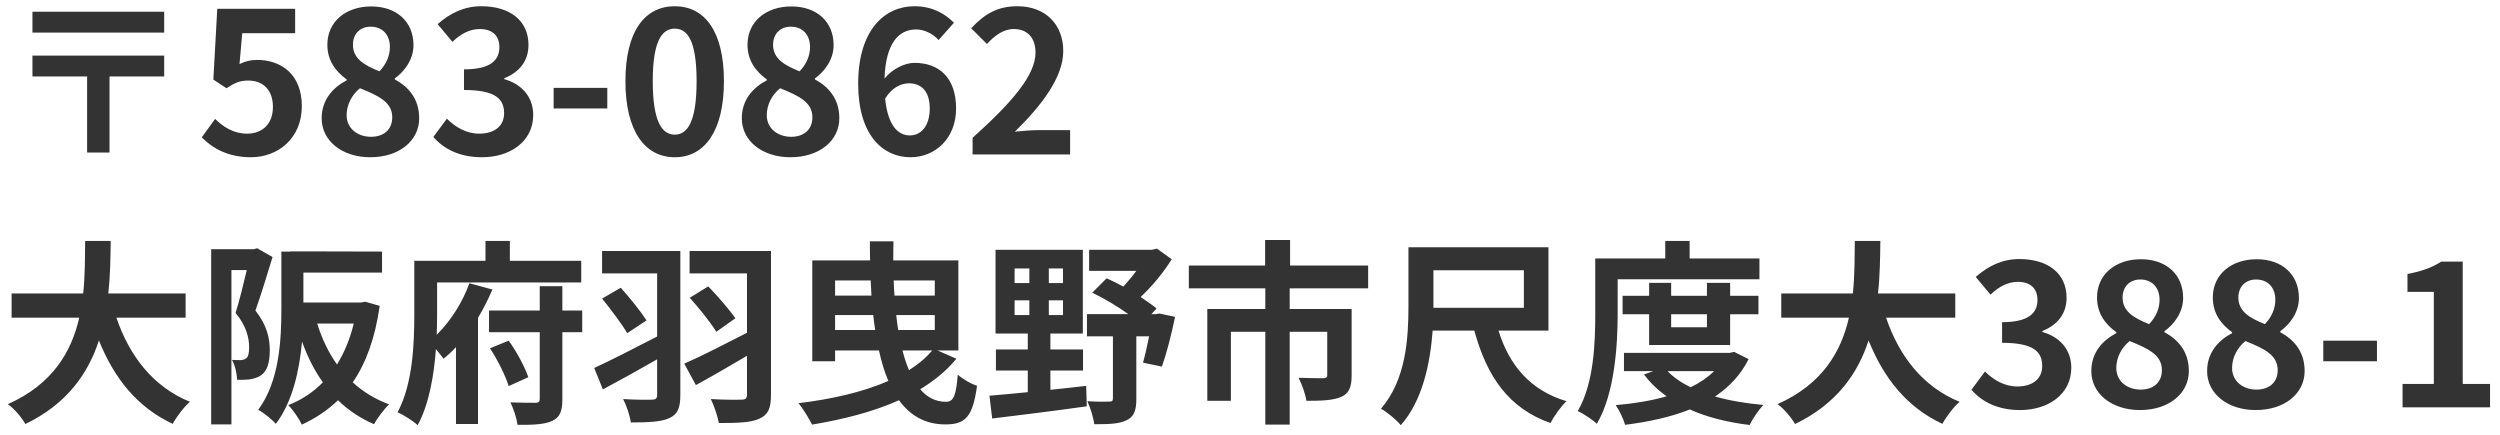 <svg width="178" height="31" viewBox="0 0 178 31" fill="none" xmlns="http://www.w3.org/2000/svg">
<path d="M11.69 0.836H2.31V2.32H11.69V0.836ZM11.69 3.958H2.31V5.442H6.202V10.86H7.798V5.442H11.69V3.958ZM17.864 11.196C19.782 11.196 21.49 9.866 21.49 7.556C21.49 5.302 20.034 4.266 18.298 4.266C17.822 4.266 17.472 4.364 17.052 4.56L17.248 2.362H21.014V0.626H15.47L15.19 5.666L16.128 6.282C16.73 5.89 17.066 5.736 17.682 5.736C18.732 5.736 19.432 6.408 19.432 7.612C19.432 8.83 18.676 9.516 17.598 9.516C16.632 9.516 15.904 9.04 15.316 8.466L14.364 9.782C15.134 10.552 16.226 11.196 17.864 11.196ZM26.36 11.196C28.46 11.196 29.846 9.992 29.846 8.424C29.846 7.01 29.062 6.17 28.11 5.652V5.582C28.796 5.092 29.44 4.238 29.44 3.216C29.44 1.564 28.264 0.458 26.43 0.458C24.638 0.458 23.308 1.522 23.308 3.188C23.308 4.294 23.882 5.078 24.68 5.652V5.722C23.714 6.226 22.902 7.094 22.902 8.424C22.902 10.048 24.386 11.196 26.36 11.196ZM27.018 5.078C25.926 4.644 25.128 4.168 25.128 3.188C25.128 2.362 25.688 1.9 26.388 1.9C27.256 1.9 27.76 2.502 27.76 3.342C27.76 3.958 27.522 4.546 27.018 5.078ZM26.416 9.74C25.45 9.74 24.68 9.138 24.68 8.2C24.68 7.43 25.072 6.73 25.632 6.282C26.976 6.828 27.928 7.276 27.928 8.354C27.928 9.25 27.298 9.74 26.416 9.74ZM34.324 11.196C36.298 11.196 37.964 10.09 37.964 8.186C37.964 6.828 37.068 5.96 35.906 5.638V5.568C36.998 5.134 37.628 4.322 37.628 3.202C37.628 1.438 36.27 0.444 34.268 0.444C33.05 0.444 32.056 0.934 31.16 1.718L32.21 2.978C32.826 2.404 33.428 2.068 34.17 2.068C35.052 2.068 35.556 2.544 35.556 3.356C35.556 4.28 34.94 4.938 33.036 4.938V6.408C35.29 6.408 35.892 7.052 35.892 8.06C35.892 8.998 35.178 9.516 34.128 9.516C33.19 9.516 32.434 9.054 31.818 8.452L30.852 9.754C31.58 10.58 32.686 11.196 34.324 11.196ZM39.418 7.724H43.24V6.254H39.418V7.724ZM48.044 11.196C50.158 11.196 51.544 9.348 51.544 5.778C51.544 2.208 50.158 0.444 48.044 0.444C45.93 0.444 44.53 2.194 44.53 5.778C44.53 9.348 45.93 11.196 48.044 11.196ZM48.044 9.586C47.148 9.586 46.476 8.69 46.476 5.778C46.476 2.88 47.148 2.04 48.044 2.04C48.94 2.04 49.598 2.88 49.598 5.778C49.598 8.69 48.94 9.586 48.044 9.586ZM56.274 11.196C58.374 11.196 59.76 9.992 59.76 8.424C59.76 7.01 58.976 6.17 58.024 5.652V5.582C58.71 5.092 59.354 4.238 59.354 3.216C59.354 1.564 58.178 0.458 56.344 0.458C54.552 0.458 53.222 1.522 53.222 3.188C53.222 4.294 53.796 5.078 54.594 5.652V5.722C53.628 6.226 52.816 7.094 52.816 8.424C52.816 10.048 54.3 11.196 56.274 11.196ZM56.932 5.078C55.84 4.644 55.042 4.168 55.042 3.188C55.042 2.362 55.602 1.9 56.302 1.9C57.17 1.9 57.674 2.502 57.674 3.342C57.674 3.958 57.436 4.546 56.932 5.078ZM56.33 9.74C55.364 9.74 54.594 9.138 54.594 8.2C54.594 7.43 54.986 6.73 55.546 6.282C56.89 6.828 57.842 7.276 57.842 8.354C57.842 9.25 57.212 9.74 56.33 9.74ZM64.714 5.932C65.61 5.932 66.198 6.506 66.198 7.724C66.198 8.998 65.554 9.642 64.784 9.642C63.916 9.642 63.216 8.914 63.02 7.024C63.496 6.24 64.154 5.932 64.714 5.932ZM64.826 11.196C66.59 11.196 68.074 9.852 68.074 7.724C68.074 5.512 66.842 4.476 65.106 4.476C64.434 4.476 63.538 4.896 62.978 5.596C63.062 2.992 64.042 2.096 65.232 2.096C65.834 2.096 66.464 2.432 66.828 2.852L67.92 1.62C67.29 0.976 66.38 0.444 65.106 0.444C63.02 0.444 61.102 2.096 61.102 5.96C61.102 9.614 62.852 11.196 64.826 11.196ZM69.249 11H76.192V9.264H73.953C73.463 9.264 72.776 9.32 72.258 9.376C74.148 7.528 75.703 5.512 75.703 3.636C75.703 1.704 74.4 0.444 72.441 0.444C71.026 0.444 70.103 0.99 69.15 2.012L70.27 3.132C70.802 2.558 71.418 2.068 72.174 2.068C73.168 2.068 73.728 2.698 73.728 3.748C73.728 5.344 72.062 7.29 69.249 9.81V11ZM13.216 22.616V20.894H7.714C7.854 19.592 7.868 18.304 7.882 17.156H6.062C6.048 18.304 6.062 19.578 5.922 20.894H0.826V22.616H5.642C5.096 25.024 3.766 27.348 0.56 28.776C1.05 29.126 1.54 29.728 1.806 30.19C4.774 28.762 6.286 26.578 7.042 24.24C8.134 26.942 9.758 28.986 12.292 30.176C12.558 29.7 13.104 28.958 13.524 28.608C10.906 27.544 9.212 25.346 8.288 22.616H13.216ZM18.312 17.674L18.074 17.744H15.036V30.218H16.478V19.228H17.57C17.346 20.18 17.052 21.398 16.772 22.28C17.556 23.218 17.738 24.086 17.738 24.73C17.738 25.122 17.682 25.402 17.528 25.514C17.416 25.598 17.29 25.626 17.136 25.64C16.954 25.64 16.772 25.64 16.52 25.626C16.744 26.018 16.87 26.648 16.884 27.04C17.206 27.054 17.542 27.04 17.78 27.012C18.102 26.956 18.368 26.872 18.592 26.718C19.026 26.41 19.208 25.822 19.208 24.926C19.208 24.114 19.026 23.176 18.186 22.112C18.578 21.02 19.04 19.494 19.404 18.304L18.312 17.674ZM25.186 23.036C24.92 24.142 24.514 25.108 23.996 25.948C23.38 25.094 22.918 24.1 22.582 23.036H25.186ZM25.998 21.482L25.718 21.538H21.602V19.41H27.202V17.912L21.602 17.898H21.42H20.664V17.912H20.034V21.986C20.034 24.142 19.908 27.138 18.382 29.182C18.732 29.35 19.39 29.882 19.642 30.176C20.832 28.608 21.322 26.354 21.504 24.324C21.896 25.402 22.386 26.382 22.988 27.222C22.288 27.936 21.462 28.482 20.524 28.846C20.86 29.182 21.294 29.812 21.49 30.232C22.47 29.784 23.324 29.21 24.066 28.496C24.78 29.196 25.634 29.77 26.628 30.204C26.866 29.77 27.342 29.126 27.706 28.79C26.712 28.426 25.844 27.894 25.116 27.222C26.068 25.836 26.712 24.058 27.034 21.776L25.998 21.482ZM33.418 20.166C32.998 21.384 32.13 22.826 31.094 23.834C31.108 23.316 31.122 22.826 31.122 22.392V20.11H41.384V18.57H36.302V17.156H34.566V18.57H29.498V22.378C29.498 24.422 29.4 27.334 28.308 29.35C28.7 29.518 29.428 29.98 29.736 30.274C30.548 28.79 30.898 26.732 31.038 24.856C31.248 25.108 31.444 25.36 31.584 25.542C31.892 25.29 32.186 25.024 32.466 24.716V30.19H34.034V22.63C34.426 21.972 34.776 21.286 35.056 20.614L33.418 20.166ZM34.888 24.8C35.434 25.626 35.994 26.76 36.218 27.488L37.618 26.858C37.366 26.13 36.806 25.066 36.218 24.254L34.888 24.8ZM41.454 22.112H40.04V20.376H38.43V22.112H34.818V23.652H38.43V28.398C38.43 28.608 38.346 28.678 38.122 28.678C37.87 28.678 37.086 28.678 36.344 28.65C36.568 29.112 36.792 29.798 36.848 30.246C37.982 30.26 38.78 30.218 39.326 29.966C39.872 29.7 40.04 29.28 40.04 28.412V23.652H41.454V22.112ZM48.44 17.87H42.868V19.466H46.788V23.96C45.136 24.814 43.414 25.696 42.308 26.2L42.924 27.726C44.058 27.124 45.444 26.354 46.788 25.584V28.104C46.788 28.37 46.69 28.454 46.424 28.454C46.144 28.468 45.178 28.468 44.366 28.412C44.604 28.86 44.856 29.616 44.912 30.078C46.186 30.078 47.082 30.036 47.656 29.77C48.244 29.504 48.44 29.056 48.44 28.118V17.87ZM42.868 21.258C43.484 22.014 44.282 23.078 44.66 23.722L46.032 22.812C45.626 22.182 44.856 21.216 44.198 20.488L42.868 21.258ZM54.894 17.87H49.098V19.466H53.186V23.694C51.52 24.548 49.826 25.416 48.72 25.892L49.546 27.418C50.624 26.83 51.912 26.088 53.186 25.332V28.09C53.186 28.356 53.088 28.454 52.808 28.454C52.5 28.468 51.464 28.468 50.61 28.412C50.834 28.86 51.1 29.644 51.184 30.12C52.514 30.12 53.466 30.092 54.068 29.812C54.684 29.532 54.894 29.084 54.894 28.118V17.87ZM49.112 21.202C49.77 21.93 50.61 22.98 51.002 23.624L52.36 22.658C51.94 22.056 51.114 21.104 50.428 20.39L49.112 21.202ZM66.374 24.954C65.926 25.486 65.366 25.948 64.722 26.354C64.54 25.934 64.386 25.472 64.26 24.954H66.374ZM59.458 23.498V22.434H62.174C62.216 22.798 62.258 23.148 62.314 23.498H59.458ZM61.992 19.97C62.006 20.334 62.034 20.698 62.048 21.048H59.458V19.97H61.992ZM66.556 19.97V21.048H63.686C63.658 20.698 63.644 20.334 63.63 19.97H66.556ZM63.952 23.498C63.896 23.162 63.854 22.798 63.812 22.434H66.556V23.498H63.952ZM66.752 24.954H68.236V18.542H63.602C63.602 18.094 63.602 17.646 63.616 17.184H61.936C61.936 17.646 61.936 18.094 61.95 18.542H57.834V25.724H59.458V24.954H62.58C62.762 25.752 62.972 26.48 63.252 27.124C61.432 27.922 59.192 28.426 56.854 28.706C57.162 29.07 57.624 29.84 57.82 30.232C59.99 29.868 62.146 29.336 64.008 28.496C64.806 29.588 65.87 30.218 67.312 30.218C68.726 30.218 69.258 29.7 69.566 27.474C69.146 27.334 68.572 27.012 68.194 26.676C68.068 28.202 67.886 28.608 67.354 28.608C66.626 28.608 66.01 28.3 65.52 27.712C66.514 27.11 67.396 26.396 68.096 25.542L66.752 24.954ZM72.24 21.384H73.29V22.434H72.24V21.384ZM72.24 19.116H73.29V20.152H72.24V19.116ZM75.684 20.152H74.676V19.116H75.684V20.152ZM75.684 22.434H74.676V21.384H75.684V22.434ZM74.788 26.382H77.112V24.884H74.788V23.75H77.098V17.786H70.882V23.75H73.178V24.884H70.91V26.382H73.178V27.922C72.142 28.034 71.204 28.104 70.448 28.174L70.644 29.798C72.464 29.574 74.998 29.266 77.378 28.93L77.336 27.474C76.482 27.572 75.628 27.67 74.788 27.754V26.382ZM82.544 22.322L82.306 22.364H81.984L82.348 21.958C82.04 21.706 81.634 21.44 81.214 21.146C82.054 20.362 82.866 19.368 83.426 18.458L82.376 17.702L82.012 17.786H77.546V19.284H80.906C80.626 19.676 80.29 20.068 79.982 20.404C79.576 20.18 79.17 19.984 78.792 19.816L77.77 20.838C78.61 21.244 79.562 21.804 80.332 22.364H77.392V23.946H79.24V28.37C79.24 28.552 79.17 28.594 78.96 28.594C78.764 28.608 78.05 28.608 77.42 28.566C77.63 29.028 77.854 29.728 77.91 30.204C78.918 30.204 79.674 30.19 80.206 29.924C80.752 29.672 80.906 29.21 80.906 28.412V23.946H81.816C81.676 24.646 81.522 25.332 81.382 25.822L82.726 26.102C83.048 25.206 83.412 23.806 83.664 22.56L82.544 22.322ZM97.412 20.53V18.906H91.854V17.086H90.076V18.906H84.644V20.53H90.09V22H85.96V28.538H87.64V23.624H90.09V30.232H91.826V23.624H94.5V26.704C94.5 26.858 94.43 26.928 94.206 26.928C93.982 26.928 93.156 26.928 92.456 26.9C92.694 27.348 92.946 28.062 93.016 28.538C94.108 28.538 94.906 28.51 95.494 28.258C96.068 28.006 96.236 27.53 96.236 26.732V22H91.826V20.53H97.412ZM102.06 21.776V19.242H108.5V21.916H102.06V21.776ZM110.25 23.54V17.604H100.282V21.776C100.282 24.002 100.128 27.04 98.322 29.098C98.714 29.308 99.47 29.924 99.736 30.274C101.304 28.51 101.836 25.808 102.004 23.54H104.972C105.868 26.802 107.394 29.056 110.39 30.12C110.642 29.644 111.146 28.916 111.538 28.566C108.948 27.796 107.45 25.99 106.694 23.54H110.25ZM115.178 19.886H125.272V18.402H120.302V17.156H118.566V18.402H113.582V22.322C113.582 24.366 113.498 27.278 112.336 29.266C112.714 29.434 113.414 29.896 113.694 30.176C114.968 28.02 115.178 24.59 115.178 22.322V19.886ZM121.534 22.378V23.302H118.986V22.378H121.534ZM123.186 24.562V22.378H125.202V21.062H123.186V20.138H121.534V21.062H118.986V20.138H117.418V21.062H115.528V22.378H117.418V24.562H123.186ZM122.052 26.424C121.59 26.872 121.016 27.264 120.372 27.572C119.714 27.25 119.154 26.872 118.734 26.424H122.052ZM123.466 25.052L123.172 25.122H115.626V26.424H117.712L117.054 26.662C117.502 27.264 118.048 27.782 118.664 28.216C117.558 28.538 116.326 28.734 115.038 28.846C115.29 29.196 115.584 29.826 115.71 30.246C117.376 30.036 118.944 29.7 120.316 29.154C121.534 29.7 122.962 30.064 124.572 30.26C124.782 29.826 125.216 29.182 125.552 28.832C124.292 28.72 123.13 28.524 122.108 28.23C123.116 27.558 123.942 26.69 124.502 25.57L123.466 25.052ZM139.216 22.616V20.894H133.714C133.854 19.592 133.868 18.304 133.882 17.156H132.062C132.048 18.304 132.062 19.578 131.922 20.894H126.826V22.616H131.642C131.096 25.024 129.766 27.348 126.56 28.776C127.05 29.126 127.54 29.728 127.806 30.19C130.774 28.762 132.286 26.578 133.042 24.24C134.134 26.942 135.758 28.986 138.292 30.176C138.558 29.7 139.104 28.958 139.524 28.608C136.906 27.544 135.212 25.346 134.288 22.616H139.216ZM143.836 29.196C145.81 29.196 147.476 28.09 147.476 26.186C147.476 24.828 146.58 23.96 145.418 23.638V23.568C146.51 23.134 147.14 22.322 147.14 21.202C147.14 19.438 145.782 18.444 143.78 18.444C142.562 18.444 141.568 18.934 140.672 19.718L141.722 20.978C142.338 20.404 142.94 20.068 143.682 20.068C144.564 20.068 145.068 20.544 145.068 21.356C145.068 22.28 144.452 22.938 142.548 22.938V24.408C144.802 24.408 145.404 25.052 145.404 26.06C145.404 26.998 144.69 27.516 143.64 27.516C142.702 27.516 141.946 27.054 141.33 26.452L140.364 27.754C141.092 28.58 142.198 29.196 143.836 29.196ZM152.36 29.196C154.46 29.196 155.846 27.992 155.846 26.424C155.846 25.01 155.062 24.17 154.11 23.652V23.582C154.796 23.092 155.44 22.238 155.44 21.216C155.44 19.564 154.264 18.458 152.43 18.458C150.638 18.458 149.308 19.522 149.308 21.188C149.308 22.294 149.882 23.078 150.68 23.652V23.722C149.714 24.226 148.902 25.094 148.902 26.424C148.902 28.048 150.386 29.196 152.36 29.196ZM153.018 23.078C151.926 22.644 151.128 22.168 151.128 21.188C151.128 20.362 151.688 19.9 152.388 19.9C153.256 19.9 153.76 20.502 153.76 21.342C153.76 21.958 153.522 22.546 153.018 23.078ZM152.416 27.74C151.45 27.74 150.68 27.138 150.68 26.2C150.68 25.43 151.072 24.73 151.632 24.282C152.976 24.828 153.928 25.276 153.928 26.354C153.928 27.25 153.298 27.74 152.416 27.74ZM160.604 29.196C162.704 29.196 164.09 27.992 164.09 26.424C164.09 25.01 163.306 24.17 162.354 23.652V23.582C163.04 23.092 163.684 22.238 163.684 21.216C163.684 19.564 162.508 18.458 160.674 18.458C158.882 18.458 157.552 19.522 157.552 21.188C157.552 22.294 158.126 23.078 158.924 23.652V23.722C157.958 24.226 157.146 25.094 157.146 26.424C157.146 28.048 158.63 29.196 160.604 29.196ZM161.262 23.078C160.17 22.644 159.372 22.168 159.372 21.188C159.372 20.362 159.932 19.9 160.632 19.9C161.5 19.9 162.004 20.502 162.004 21.342C162.004 21.958 161.766 22.546 161.262 23.078ZM160.66 27.74C159.694 27.74 158.924 27.138 158.924 26.2C158.924 25.43 159.316 24.73 159.876 24.282C161.22 24.828 162.172 25.276 162.172 26.354C162.172 27.25 161.542 27.74 160.66 27.74ZM165.418 25.724H169.24V24.254H165.418V25.724ZM171.062 29H177.292V27.334H175.346V18.626H173.82C173.162 19.046 172.448 19.312 171.412 19.508V20.782H173.288V27.334H171.062V29Z" fill="#333333"/>
</svg>

